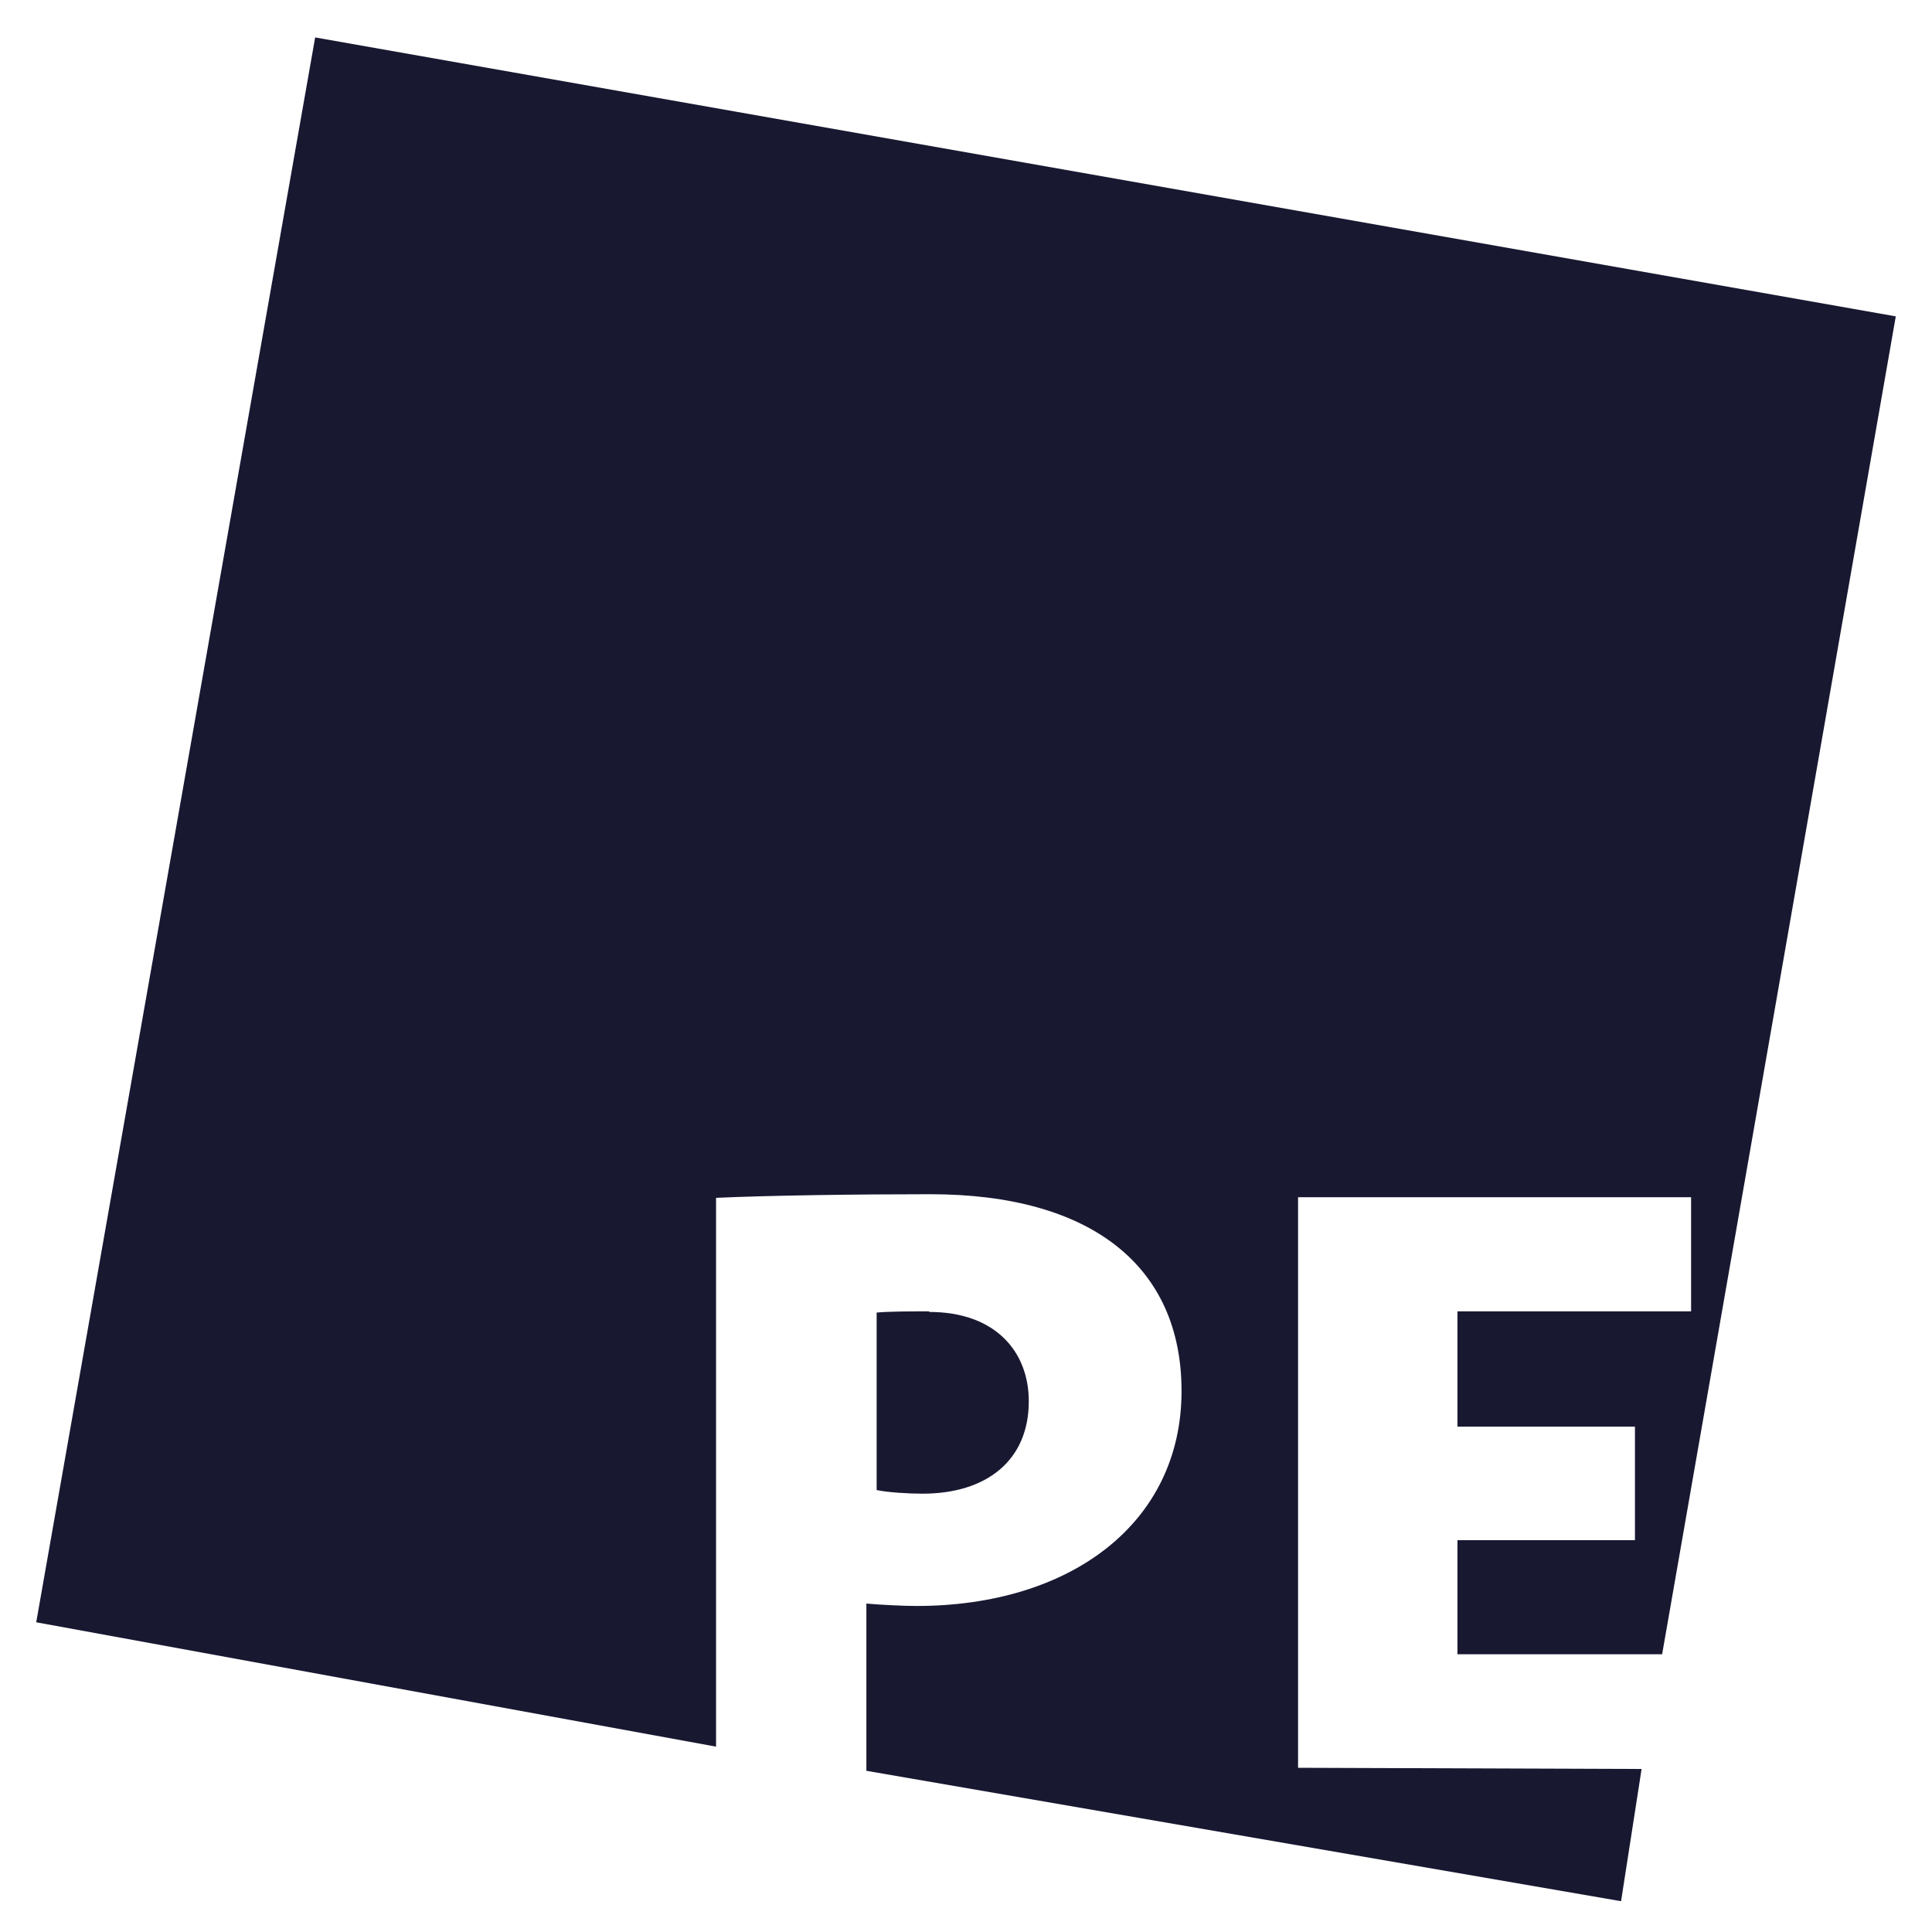 <?xml version="1.0" encoding="UTF-8"?>
<svg id="Ebene_1" xmlns="http://www.w3.org/2000/svg" version="1.1" viewBox="0 0 32 32">
  <!-- Generator: Adobe Illustrator 29.8.2, SVG Export Plug-In . SVG Version: 2.1.1 Build 3)  -->
  <defs>
    <style>
      .st0 {
        fill: #181831;
      }
    </style>
  </defs>
  <path class="st0" d="M27.53,27.4l3.87-22.16L5.22.62.6,26.87l11.26,2.06v-9.09c.88-.04,2.31-.06,3.55-.06,2.65,0,4.16,1.18,4.16,3.26,0,2.19-1.84,3.56-4.39,3.56-.22,0-.62-.02-.83-.04v2.77l12.5,2.16.34-2.19-5.69-.02v-9.45h6.51v1.89h-3.87v1.91h2.94v1.88h-2.94v1.89h3.38ZM15.39,21.72c-.28,0-.64,0-.87.02v2.94c.19.04.53.06.76.06,1.06,0,1.76-.55,1.76-1.53,0-.82-.55-1.48-1.65-1.48"/>
</svg>